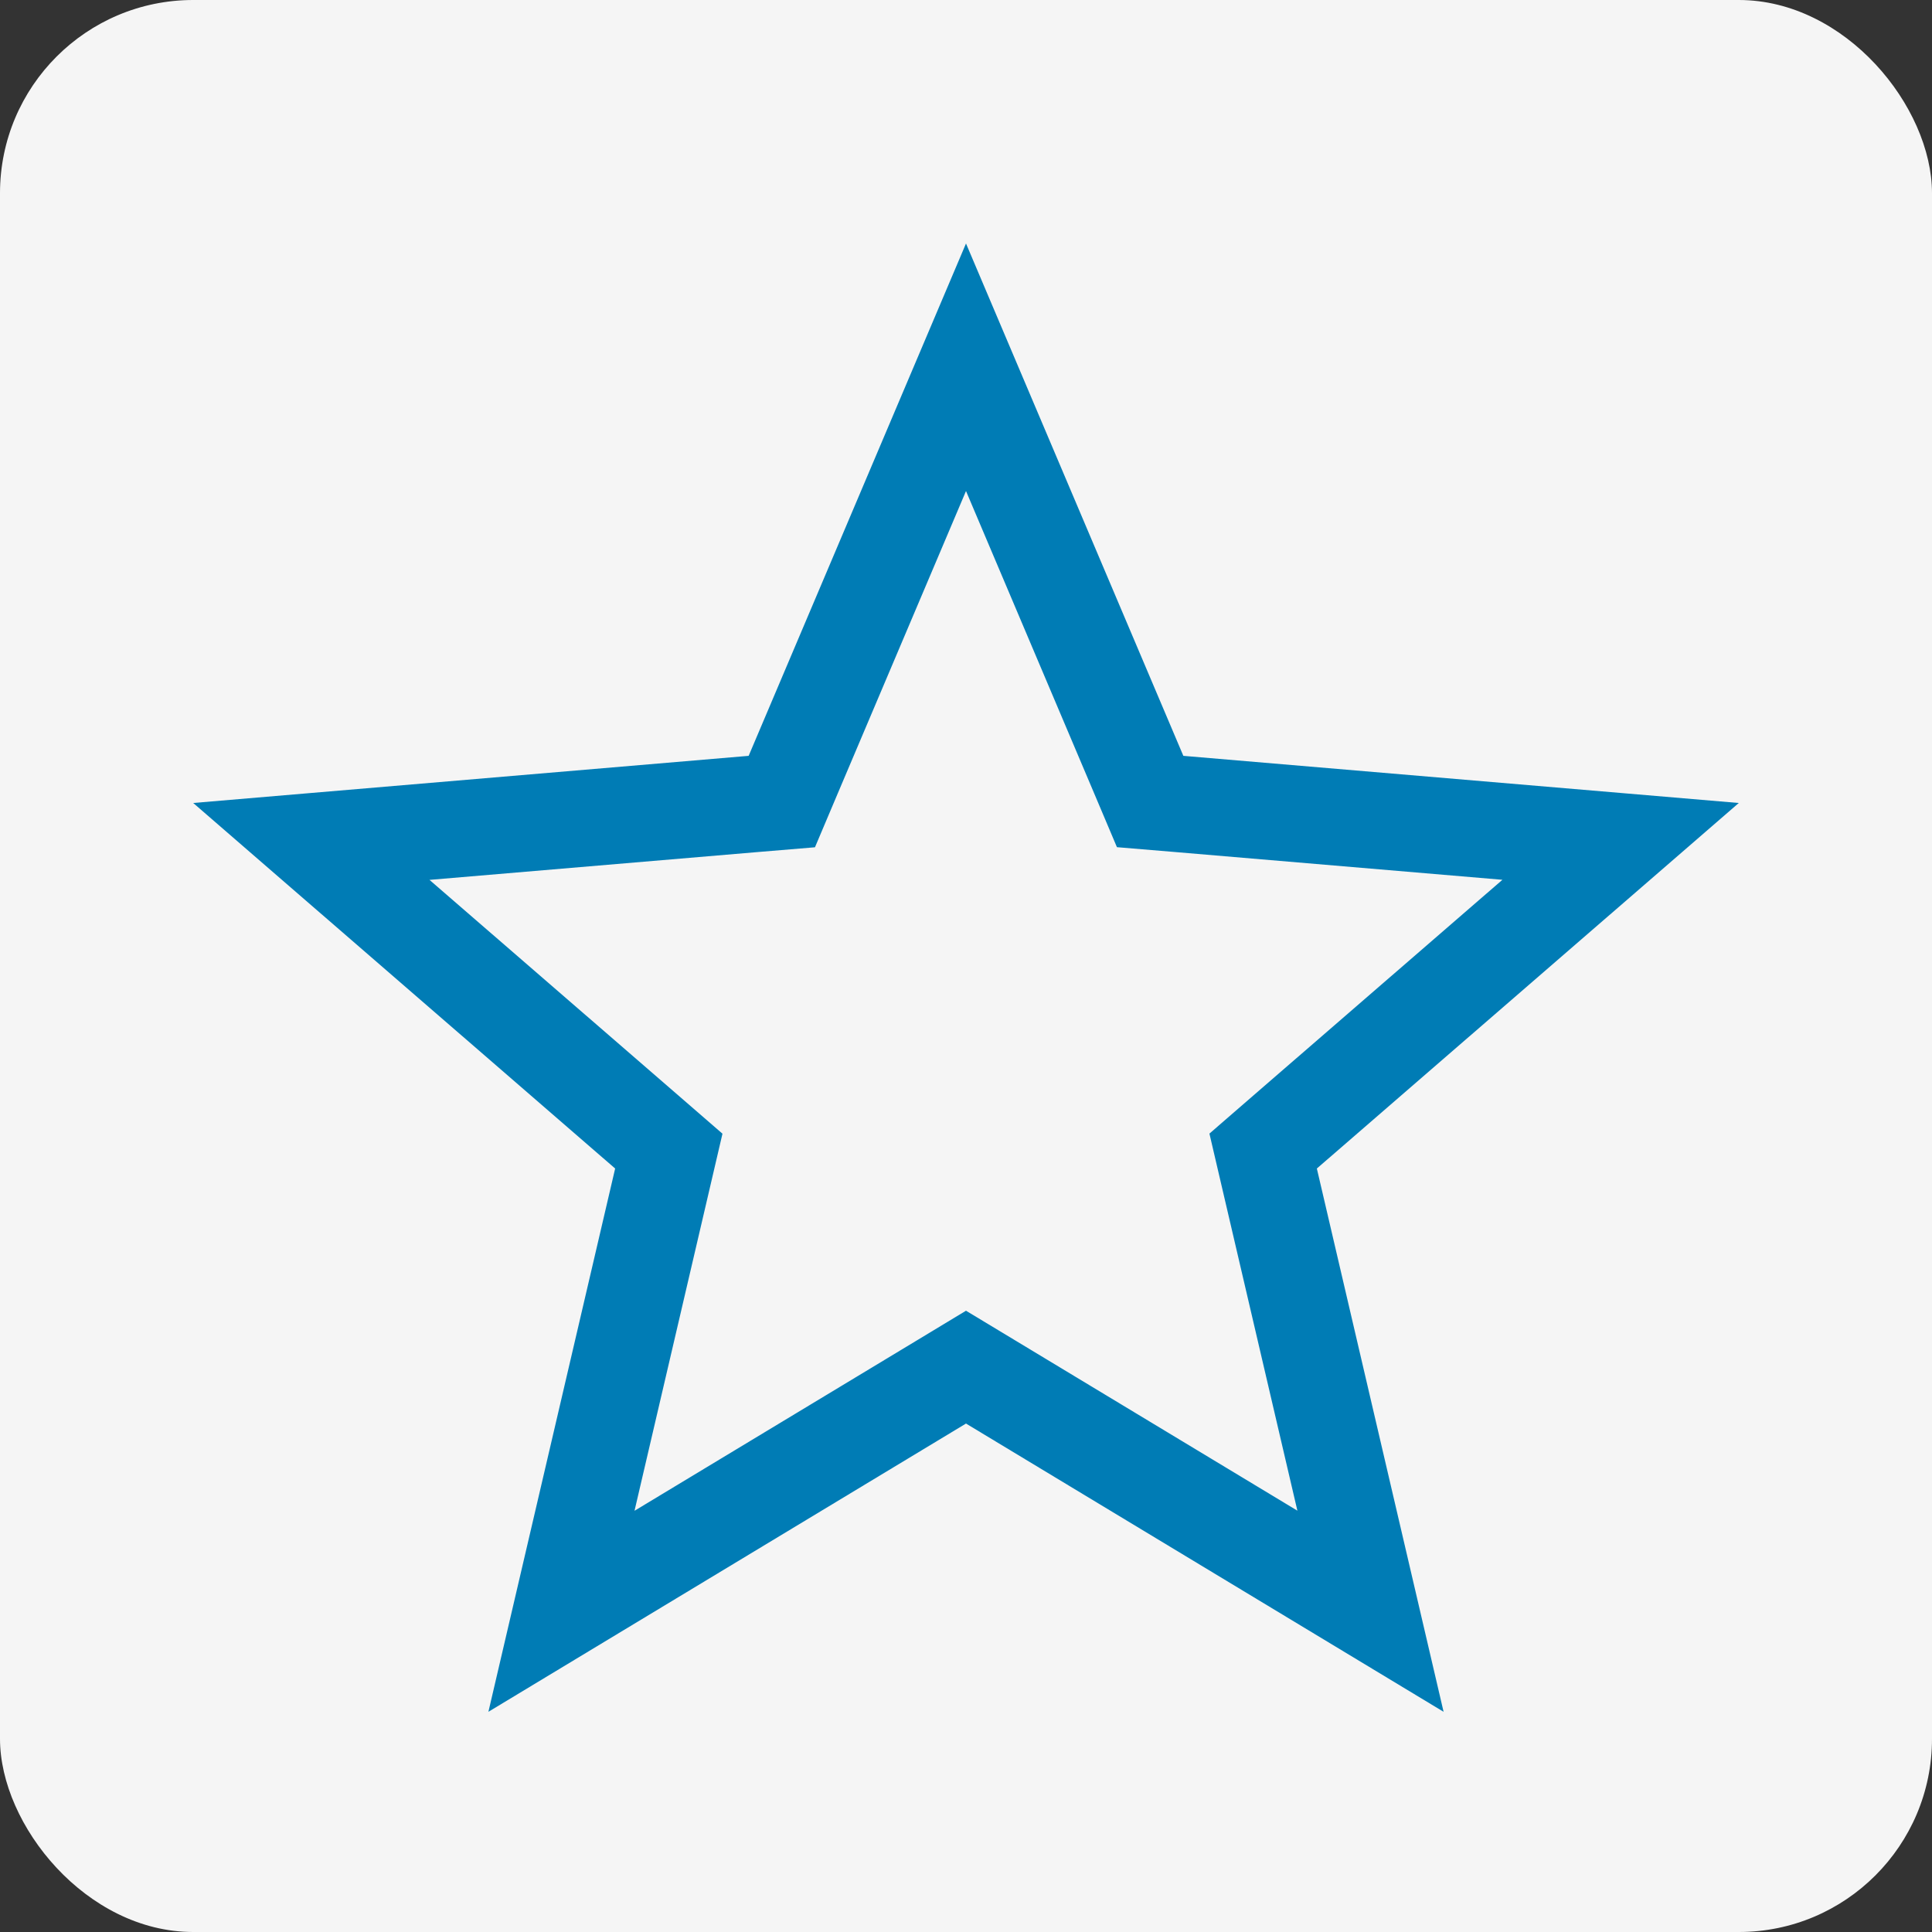 <svg xmlns="http://www.w3.org/2000/svg" viewBox="0 0 40 40"><rect x="0" y="0" width="40" height="40" fill="#333333" stroke="none"/><defs><style>.cls-1{fill:#f5f5f5;}.cls-2{fill:#007cb5;}</style></defs><g id="レイヤー_2" data-name="レイヤー 2"><g id="レイヤー_1-2" data-name="レイヤー 1"><rect class="cls-1" width="40" height="40" rx="4"/><path class="cls-2" d="M20,10.166l2.655,6.263.47,1.111,1.2.1,6.781.575-5.154,4.464-.912.791.274,1.175,1.547,6.632-5.83-3.518L20,27.137l-1.033.624-5.83,3.518,1.547-6.632.274-1.175-.912-.791L8.892,18.217l6.781-.575,1.2-.1.47-1.111L20,10.166m0-5.125L15.5,15.649,4,16.625l8.736,7.568L10.112,35.441,20,29.473l9.888,5.968L27.264,24.193,36,16.625l-11.5-.976L20,5.041Z"/></g></g></svg>
